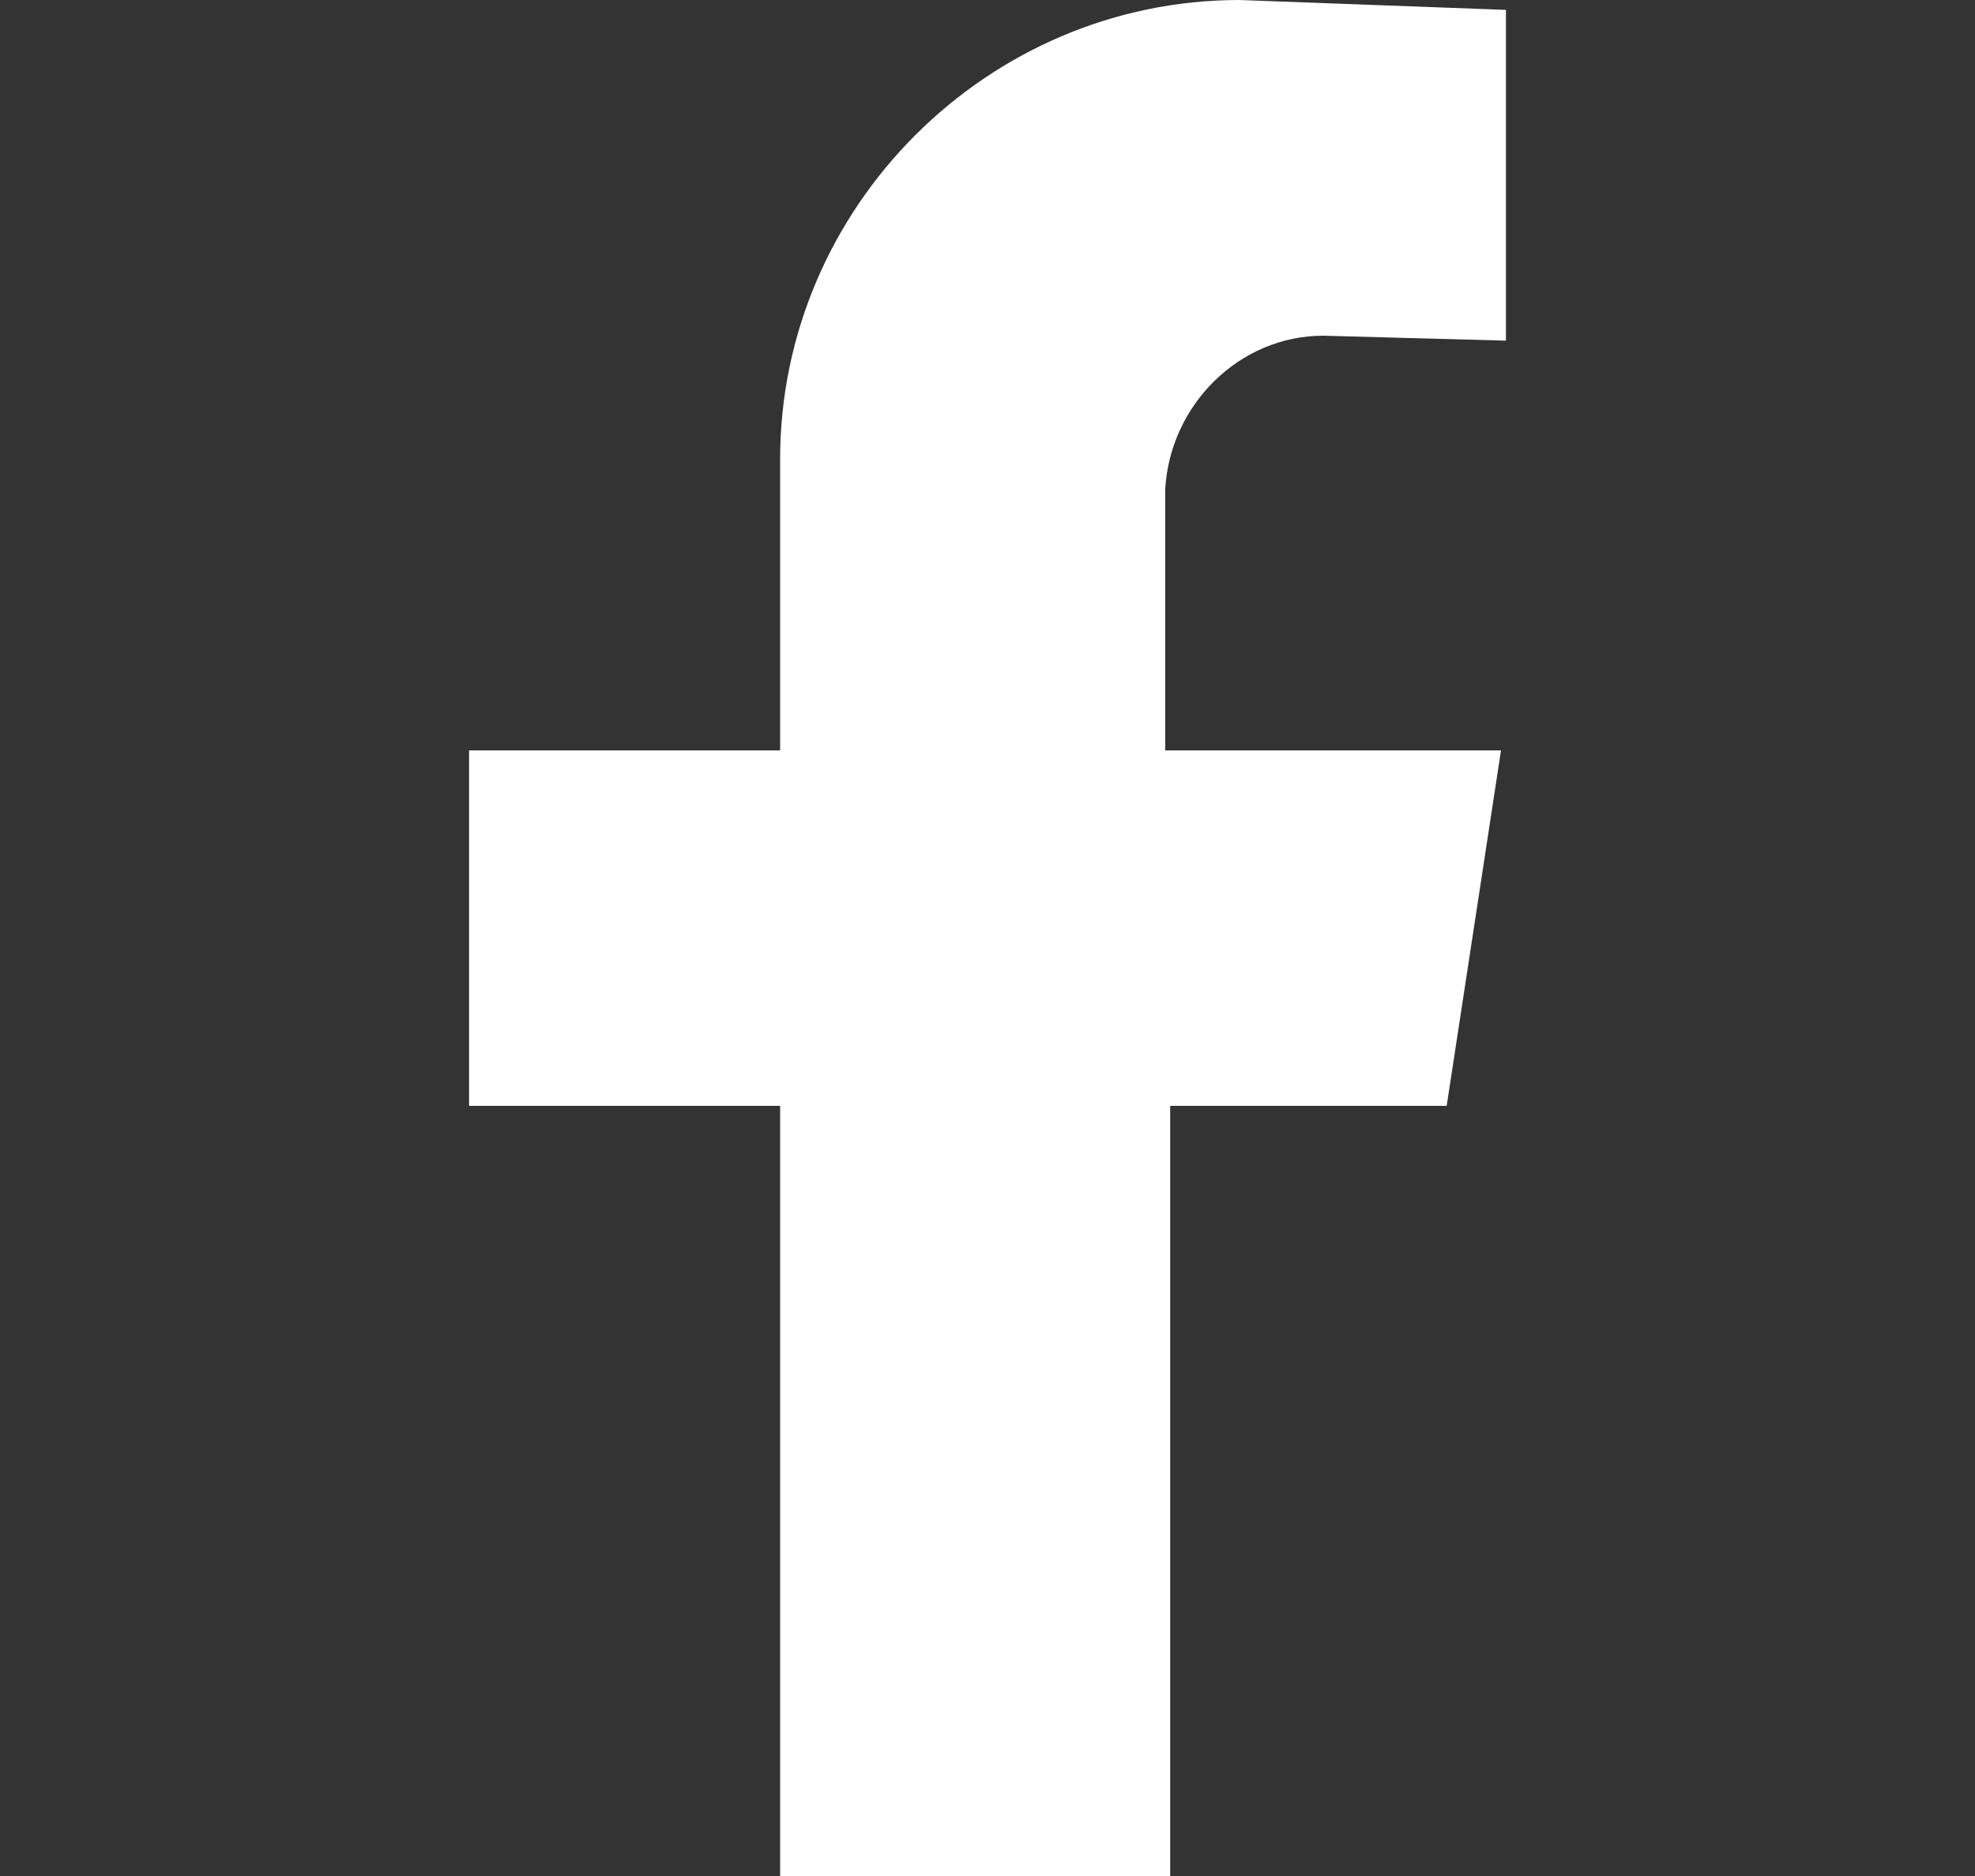 <?xml version="1.0" encoding="utf-8"?>
<!-- Generator: Adobe Illustrator 27.9.0, SVG Export Plug-In . SVG Version: 6.00 Build 0)  -->
<svg version="1.1" id="Livello_1" xmlns="http://www.w3.org/2000/svg" xmlns:xlink="http://www.w3.org/1999/xlink" x="0px" y="0px"
	 width="40px" height="38px" viewBox="0 0 40 38" style="enable-background:new 0 0 40 38;" xml:space="preserve">
<rect x="0" y="0" width="40" height="38" fill="#333333" stroke="none"/>
<style type="text/css">
	.st0{fill:#FFFFFF;}
</style>
<path id="Tracciato_10" class="st0" d="M26.8,6.8l3.7,0.1V0.2L25.1,0c-5.1,0-9.3,4.2-9.3,9.3v5.9H9.5v7.2h6.3V38h7.9V22.4h5.6
	l1.1-7.2h-6.8V9.9C23.7,8.2,25.1,6.8,26.8,6.8C26.8,6.8,26.8,6.8,26.8,6.8"/>
</svg>
